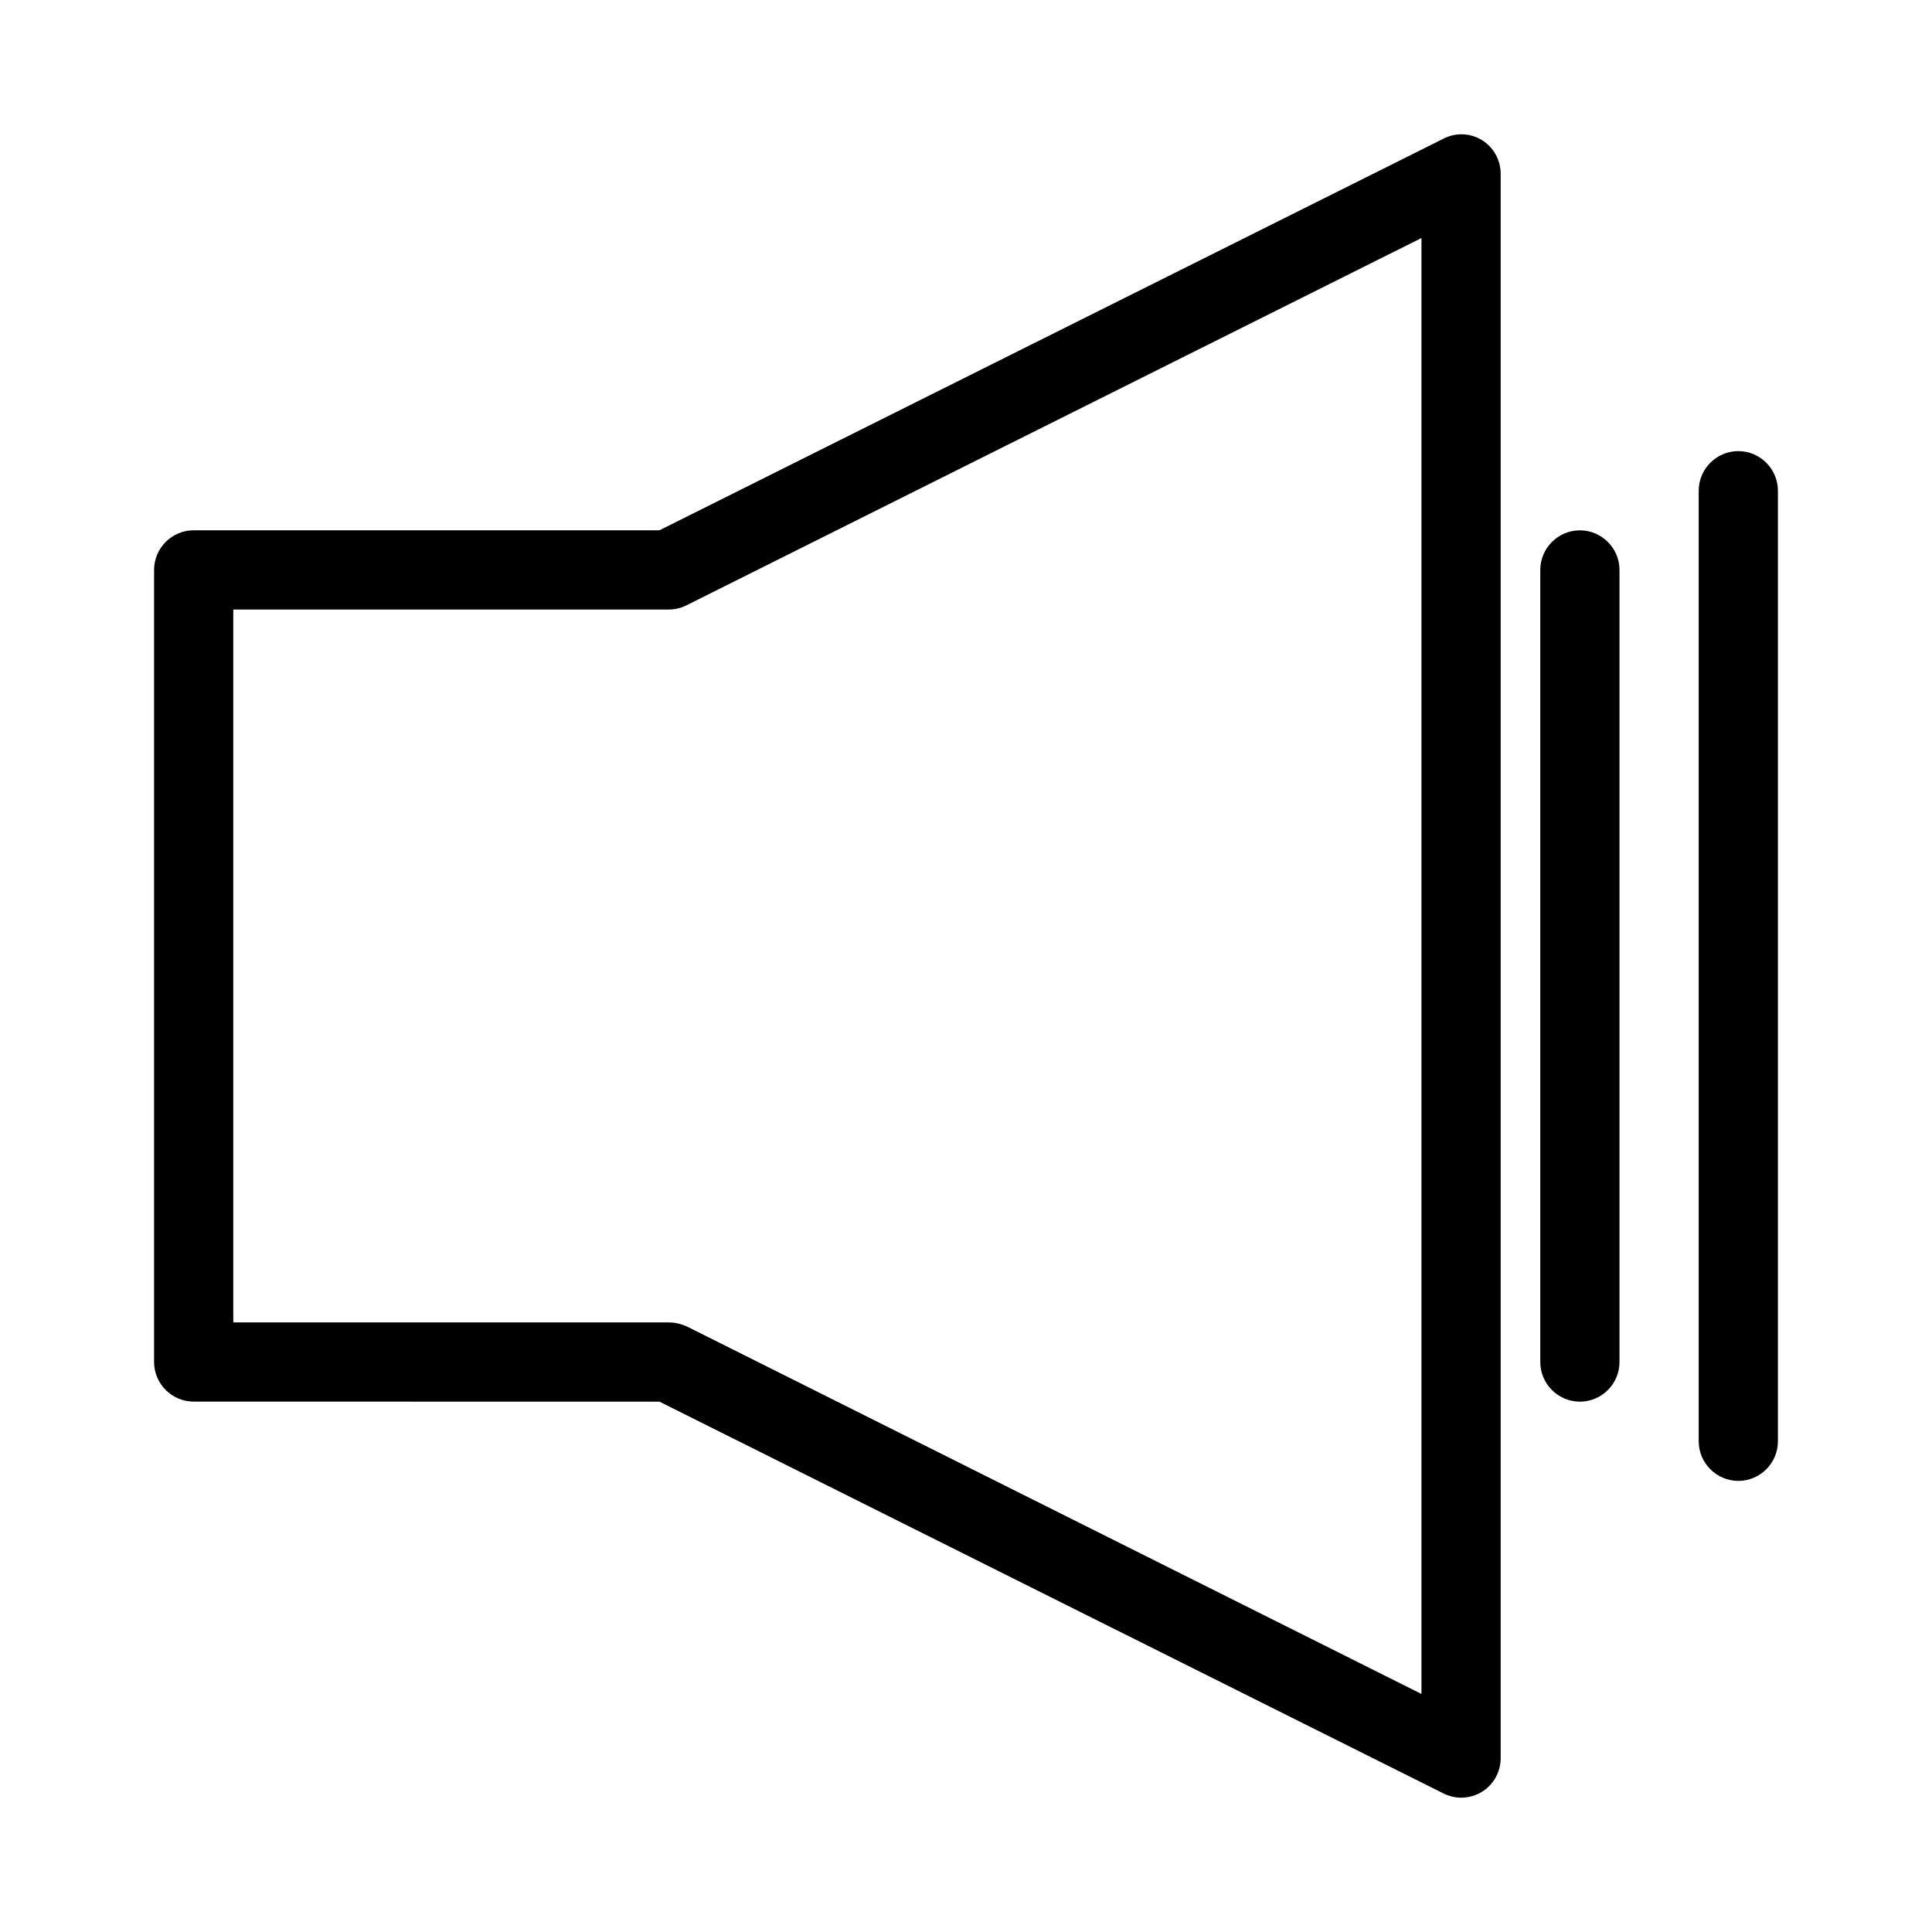 <?xml version="1.0" encoding="UTF-8"?>
<!-- Uploaded to: SVG Repo, www.svgrepo.com, Generator: SVG Repo Mixer Tools -->
<svg fill="#000000" width="800px" height="800px" version="1.1" viewBox="144 144 512 512" xmlns="http://www.w3.org/2000/svg">
 <g>
  <path d="m318.76 515.45 207.71 103.8c1.473 0.738 3.152 1.156 4.727 1.156 1.891 0 3.883-0.523 5.562-1.574 3.043-1.891 4.934-5.246 4.934-8.922v-419.84c0-3.672-1.891-7.031-4.934-8.922s-6.926-2.098-10.18-0.418l-207.82 103.8h-123.43c-5.773 0-10.496 4.723-10.496 10.496v209.92c0 5.773 4.723 10.496 10.496 10.496zm-112.94-209.92h115.46c1.68 0 3.254-0.418 4.723-1.156l194.7-97.297v385.84l-194.7-97.402c-1.469-0.633-3.043-1.055-4.723-1.055h-115.46z"/>
  <path d="m552.19 295.04v209.92c0 5.773 4.723 10.496 10.496 10.496s10.496-4.723 10.496-10.496v-209.92c0-5.773-4.723-10.496-10.496-10.496s-10.496 4.723-10.496 10.496z"/>
  <path d="m604.67 263.55c-5.773 0-10.496 4.723-10.496 10.496v251.91c0 5.773 4.723 10.496 10.496 10.496s10.496-4.723 10.496-10.496v-251.91c0-5.773-4.723-10.496-10.496-10.496z"/>
 </g>
</svg>